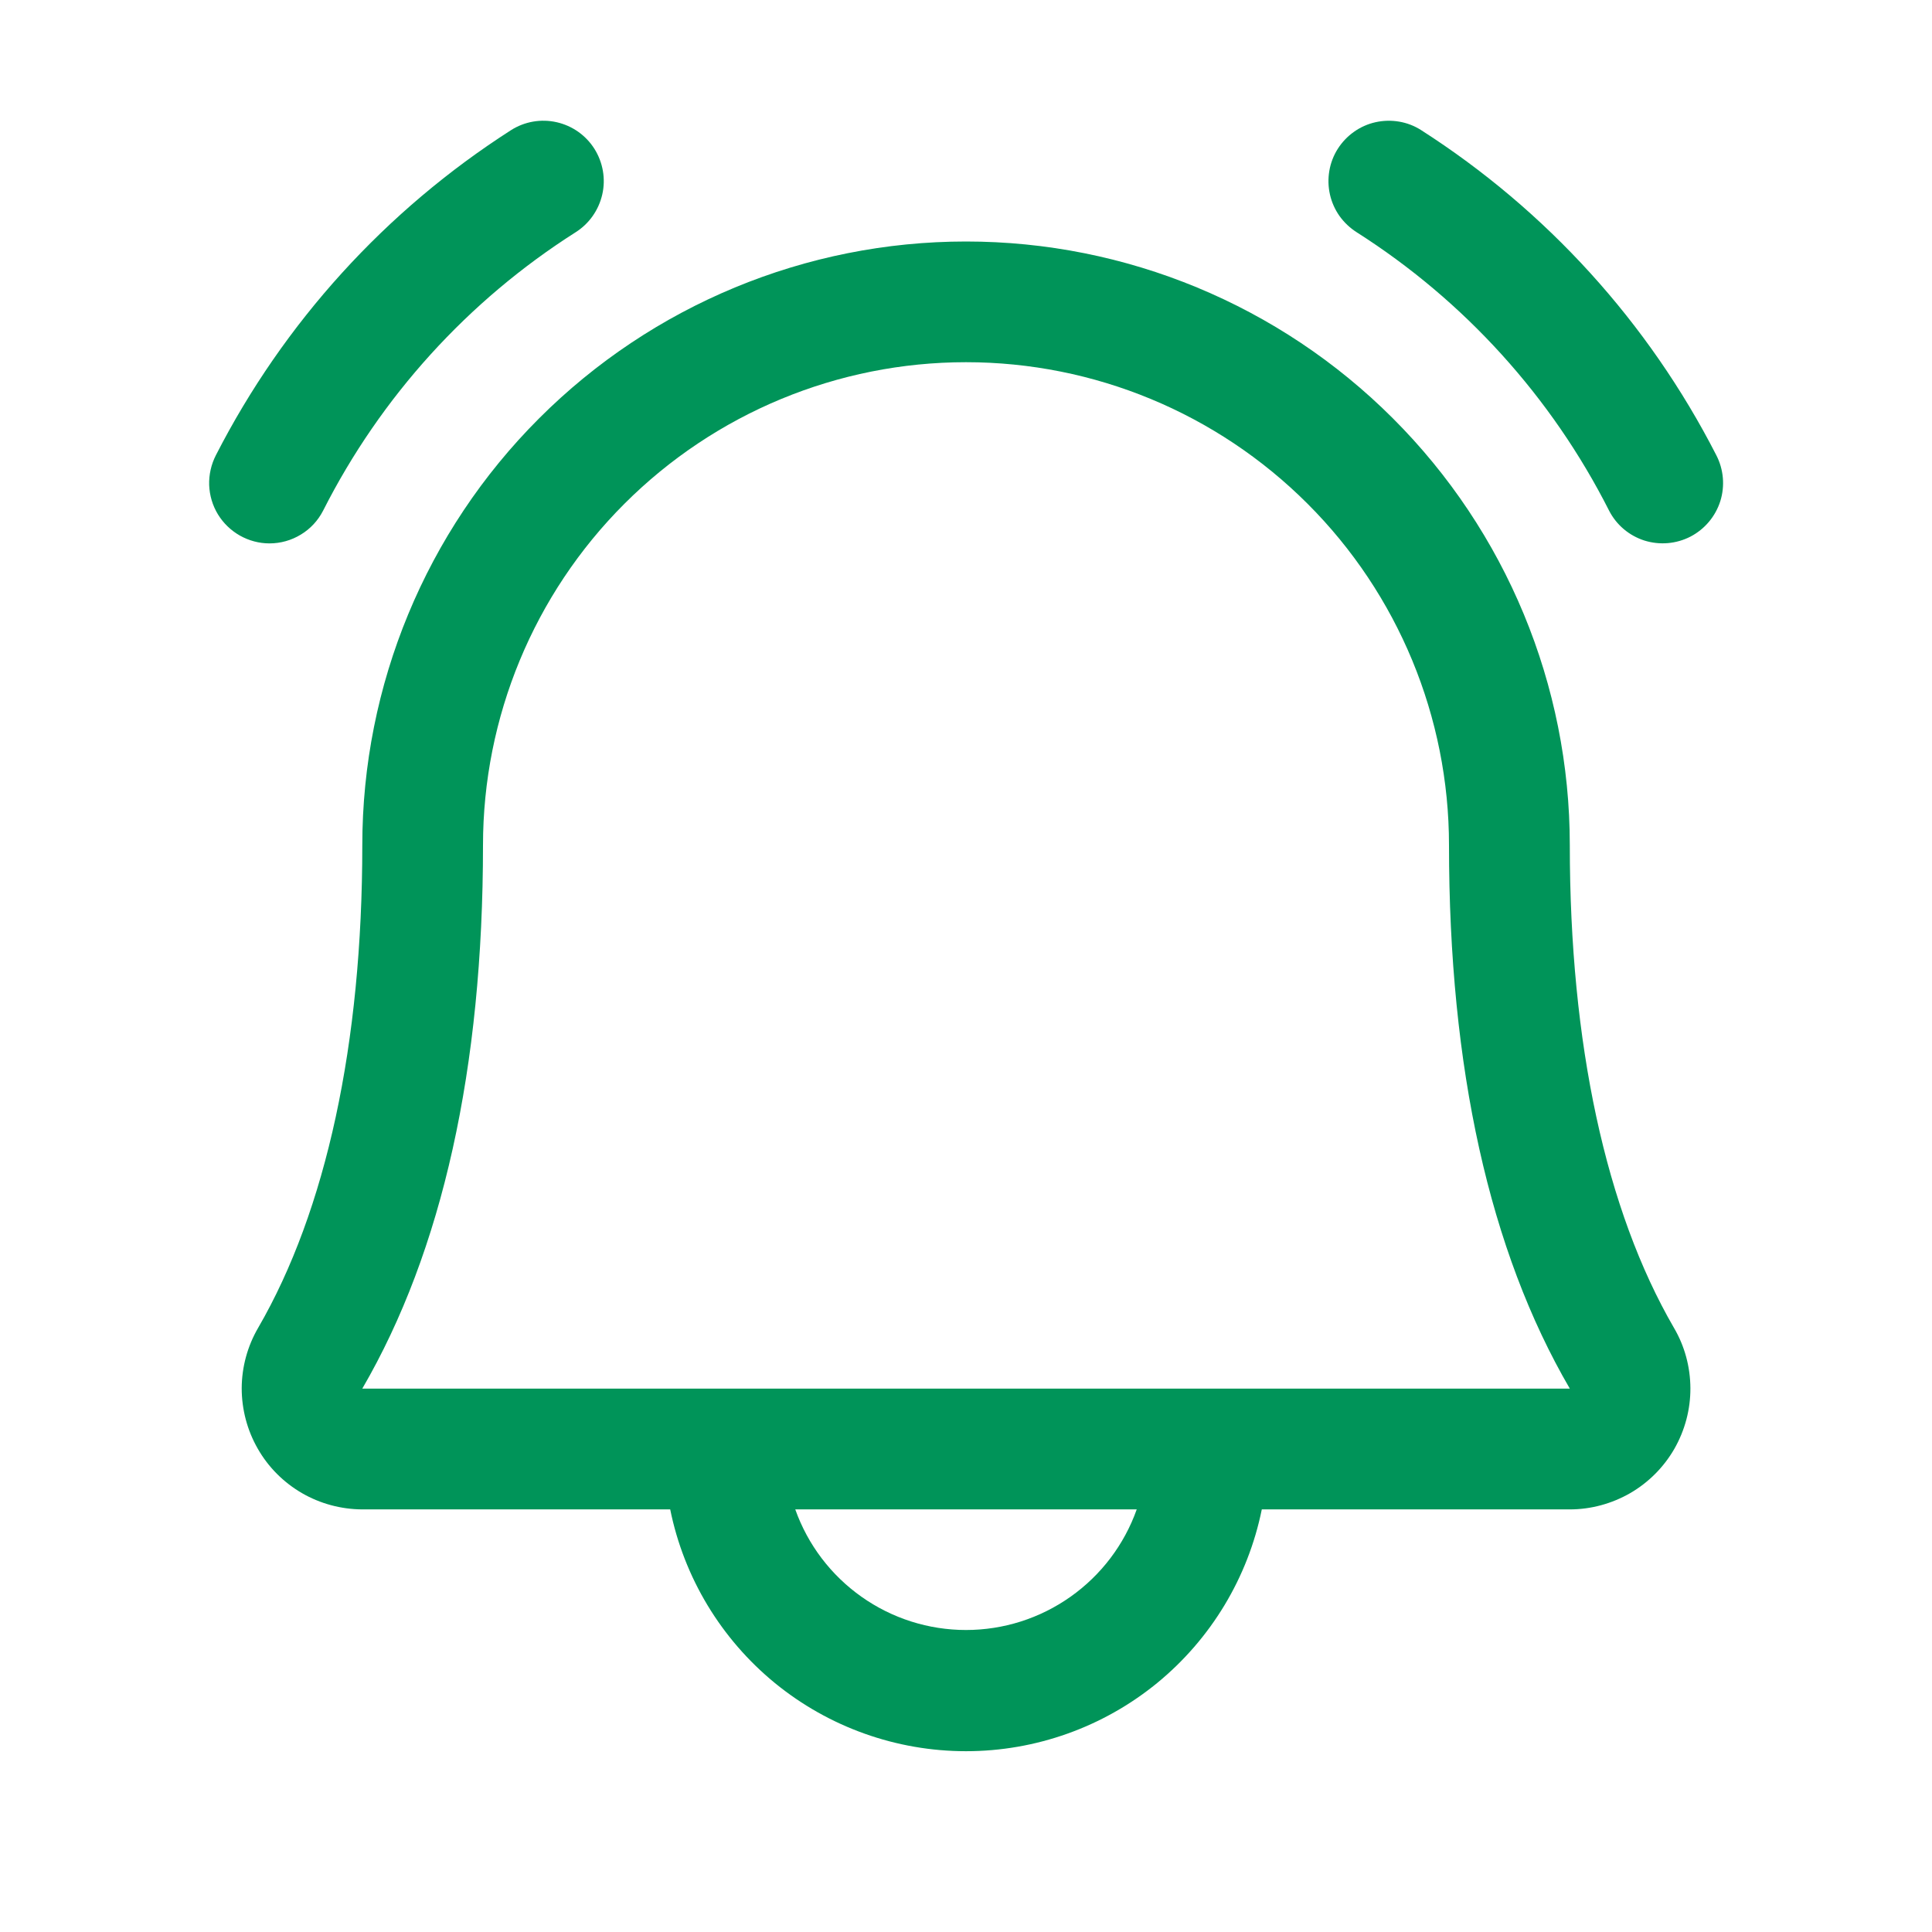 <svg width="19" height="19" viewBox="0 0 19 19" fill="none" xmlns="http://www.w3.org/2000/svg">
<path d="M16.625 5.277C16.485 5.349 16.323 5.363 16.172 5.316C16.022 5.268 15.897 5.163 15.825 5.023C15.258 3.903 14.4 2.957 13.342 2.284C13.276 2.242 13.219 2.188 13.173 2.124C13.128 2.06 13.096 1.988 13.079 1.912C13.062 1.836 13.06 1.758 13.073 1.681C13.086 1.604 13.114 1.53 13.156 1.464C13.198 1.398 13.252 1.341 13.316 1.296C13.379 1.251 13.451 1.219 13.527 1.202C13.603 1.185 13.682 1.183 13.759 1.196C13.836 1.209 13.909 1.237 13.975 1.279C15.209 2.069 16.211 3.172 16.879 4.477C16.951 4.617 16.965 4.779 16.918 4.929C16.87 5.079 16.765 5.204 16.625 5.277ZM2.65 5.344C2.759 5.344 2.866 5.314 2.959 5.257C3.052 5.201 3.127 5.12 3.177 5.023C3.744 3.903 4.602 2.957 5.661 2.284C5.794 2.2 5.888 2.066 5.923 1.912C5.958 1.759 5.93 1.598 5.846 1.464C5.762 1.331 5.629 1.237 5.475 1.202C5.321 1.167 5.16 1.195 5.027 1.279C3.793 2.069 2.791 3.172 2.123 4.477C2.077 4.567 2.054 4.668 2.057 4.77C2.061 4.872 2.09 4.971 2.143 5.058C2.196 5.145 2.271 5.217 2.359 5.267C2.448 5.317 2.548 5.344 2.65 5.344ZM16.462 13.058C16.568 13.238 16.623 13.443 16.624 13.652C16.625 13.861 16.57 14.066 16.467 14.247C16.363 14.428 16.213 14.579 16.032 14.684C15.851 14.788 15.646 14.844 15.438 14.844H12.409C12.273 15.515 11.909 16.118 11.379 16.552C10.849 16.985 10.185 17.222 9.5 17.222C8.815 17.222 8.151 16.985 7.621 16.552C7.091 16.118 6.727 15.515 6.591 14.844H3.563C3.354 14.843 3.149 14.788 2.968 14.683C2.788 14.578 2.638 14.428 2.535 14.247C2.431 14.066 2.377 13.86 2.377 13.652C2.378 13.443 2.434 13.238 2.539 13.058C3.208 11.904 3.563 10.263 3.563 8.312C3.563 6.738 4.188 5.227 5.302 4.114C6.415 3.001 7.925 2.375 9.5 2.375C11.075 2.375 12.585 3.001 13.698 4.114C14.812 5.227 15.438 6.738 15.438 8.312C15.438 10.262 15.792 11.903 16.462 13.058ZM11.179 14.844H7.821C7.944 15.191 8.172 15.491 8.472 15.703C8.773 15.916 9.132 16.03 9.5 16.03C9.868 16.03 10.227 15.916 10.528 15.703C10.828 15.491 11.056 15.191 11.179 14.844ZM15.438 13.656C14.648 12.3 14.25 10.503 14.25 8.312C14.25 7.053 13.75 5.844 12.859 4.954C11.968 4.063 10.76 3.562 9.5 3.562C8.24 3.562 7.032 4.063 6.141 4.954C5.25 5.844 4.75 7.053 4.75 8.312C4.75 10.503 4.351 12.301 3.563 13.656H15.438Z" fill="#009459"/>
</svg>
